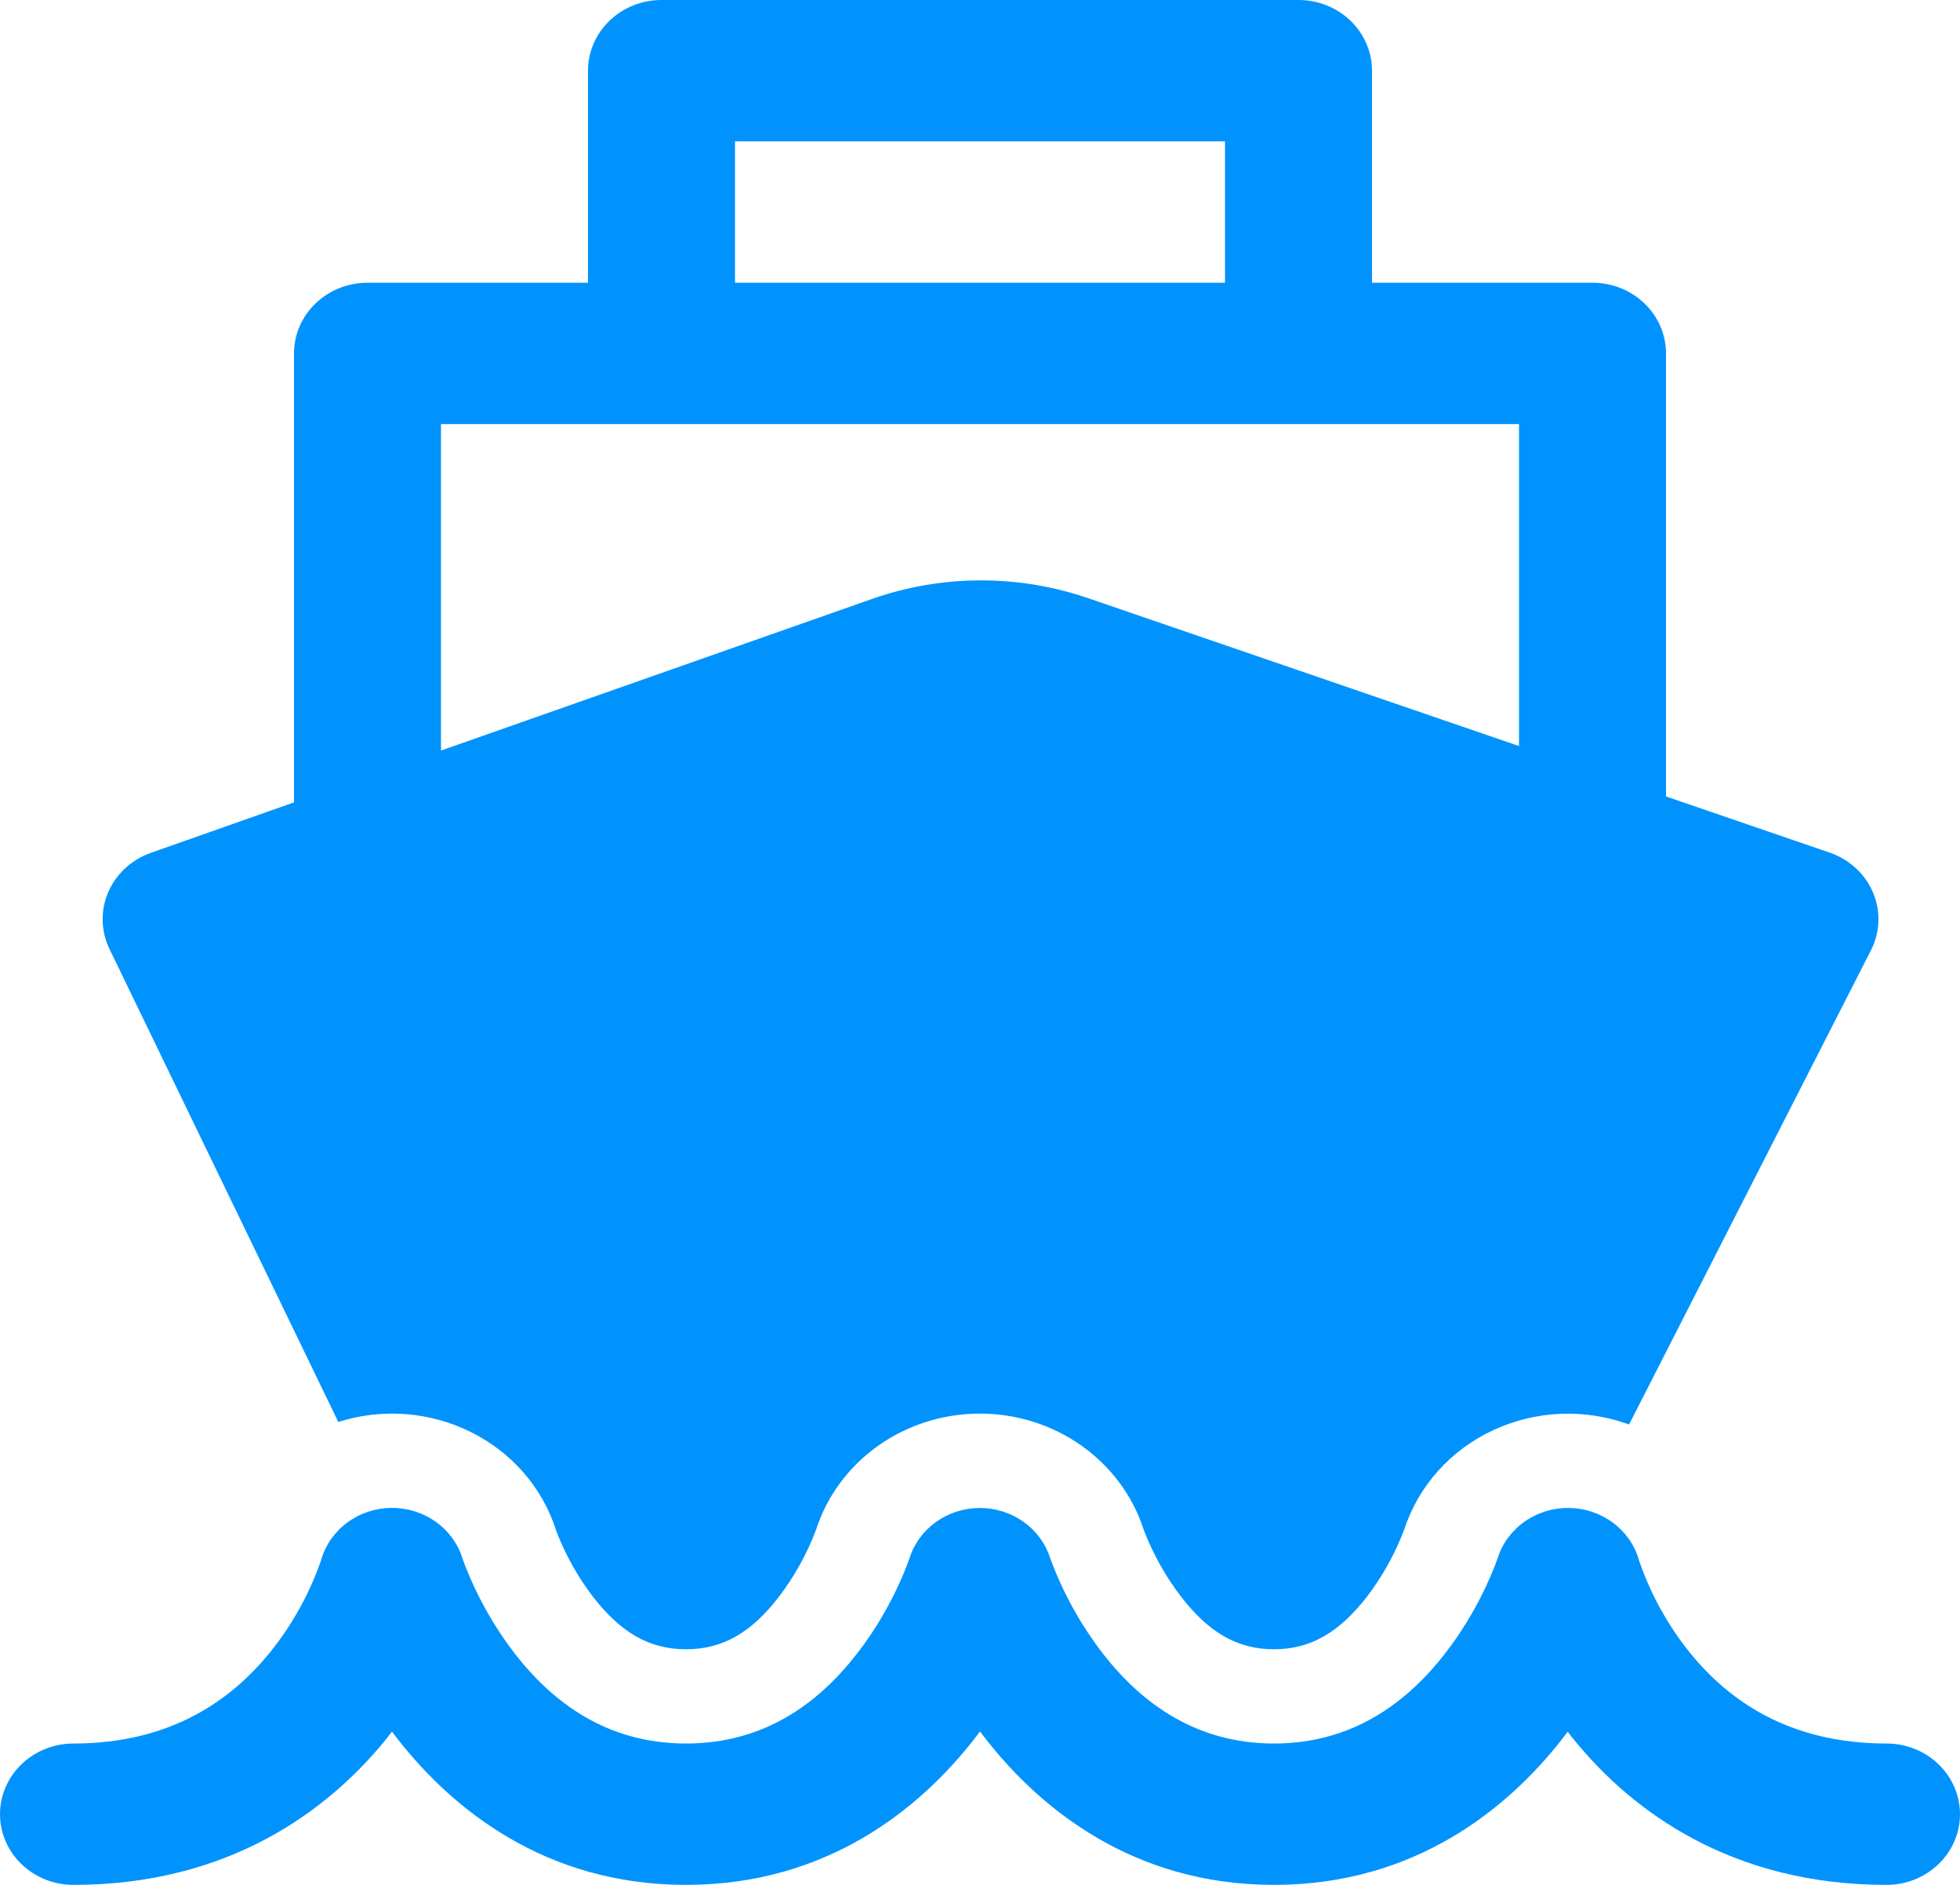 <svg width="78" height="75" viewBox="0 0 78 75" fill="none" xmlns="http://www.w3.org/2000/svg">
<path d="M26.325 0C25.549 0 24.805 0.296 24.257 0.824C23.708 1.351 23.4 2.067 23.4 2.812V11.25H14.625C13.849 11.25 13.105 11.546 12.557 12.074C12.008 12.601 11.7 13.317 11.7 14.062V31.927L6.006 33.934C5.626 34.067 5.279 34.275 4.986 34.545C4.694 34.814 4.463 35.139 4.308 35.498C4.153 35.858 4.077 36.244 4.085 36.633C4.094 37.022 4.186 37.406 4.356 37.759L13.463 56.58C14.324 56.306 15.233 56.2 16.137 56.268C17.041 56.336 17.921 56.577 18.727 56.976C19.534 57.375 20.249 57.924 20.832 58.592C21.414 59.26 21.852 60.033 22.121 60.866C22.121 60.881 22.136 60.915 22.156 60.968C22.516 61.894 23.008 62.767 23.618 63.562C24.695 64.939 25.818 65.625 27.3 65.625C28.782 65.625 29.905 64.942 30.978 63.562C31.609 62.739 32.114 61.832 32.475 60.87C32.906 59.533 33.77 58.363 34.941 57.531C36.112 56.699 37.529 56.25 38.985 56.248C40.441 56.245 41.859 56.691 43.033 57.519C44.207 58.348 45.075 59.515 45.509 60.851L45.548 60.956C45.912 61.885 46.408 62.761 47.022 63.559C48.103 64.946 49.23 65.625 50.7 65.625C52.17 65.625 53.294 64.942 54.378 63.562C55.012 62.735 55.519 61.825 55.883 60.859C56.161 60.004 56.617 59.212 57.225 58.533C57.833 57.854 58.579 57.301 59.417 56.91C60.255 56.519 61.168 56.296 62.099 56.257C63.03 56.218 63.959 56.362 64.83 56.681L74.455 37.815C74.637 37.459 74.738 37.071 74.753 36.675C74.767 36.279 74.695 35.884 74.54 35.517C74.385 35.15 74.151 34.818 73.853 34.544C73.556 34.27 73.201 34.059 72.813 33.926L66.3 31.691V14.062C66.3 13.317 65.992 12.601 65.443 12.074C64.895 11.546 64.151 11.25 63.375 11.25H54.6V2.812C54.6 2.067 54.292 1.351 53.743 0.824C53.195 0.296 52.451 0 51.675 0H26.325ZM48.75 11.25H29.25V5.625H48.75V11.25ZM60.45 16.875V29.685L43.302 23.801C40.512 22.845 37.463 22.858 34.683 23.839L17.55 29.865V16.875H60.45ZM65.235 62.115L65.224 62.078C65.058 61.489 64.697 60.968 64.196 60.594C63.695 60.219 63.082 60.012 62.447 60.002C61.813 59.992 61.193 60.181 60.68 60.54C60.167 60.899 59.789 61.408 59.604 61.991V61.999L59.588 62.032L59.51 62.25C59.016 63.523 58.337 64.722 57.494 65.812C55.984 67.744 53.832 69.375 50.7 69.375C47.568 69.375 45.412 67.744 43.902 65.812C43.011 64.659 42.304 63.383 41.804 62.029L41.792 61.995C41.609 61.418 41.239 60.913 40.734 60.555C40.23 60.196 39.62 60.003 38.993 60.003C38.366 60.004 37.755 60.198 37.252 60.557C36.748 60.916 36.378 61.422 36.196 61.999V62.002L36.18 62.04C36.048 62.409 35.899 62.772 35.732 63.127C35.385 63.87 34.846 64.853 34.094 65.812C32.592 67.744 30.443 69.375 27.3 69.375C24.157 69.375 22.004 67.744 20.498 65.812C19.611 64.661 18.908 63.388 18.412 62.036L18.4 61.995C18.216 61.411 17.839 60.901 17.327 60.542C16.815 60.182 16.195 59.992 15.561 60C14.927 60.009 14.313 60.215 13.811 60.589C13.309 60.962 12.948 61.482 12.78 62.07L12.769 62.104L12.698 62.306C12.239 63.552 11.576 64.72 10.733 65.764C9.235 67.601 6.848 69.375 2.925 69.375C2.149 69.375 1.405 69.671 0.857 70.199C0.308 70.726 0 71.442 0 72.188C0 72.933 0.308 73.649 0.857 74.176C1.405 74.704 2.149 75 2.925 75C9.064 75 13.014 72.086 15.339 69.236L15.6 68.903L15.818 69.188C17.971 71.944 21.668 75 27.3 75C32.932 75 36.629 71.944 38.778 69.188L39 68.895L39.226 69.191C41.379 71.944 45.076 75 50.7 75C56.324 75 60.021 71.944 62.174 69.188L62.388 68.906C62.47 69.019 62.556 69.124 62.646 69.233C64.966 72.086 68.925 75 75.075 75C75.851 75 76.595 74.704 77.143 74.176C77.692 73.649 78 72.933 78 72.188C78 71.442 77.692 70.726 77.143 70.199C76.595 69.671 75.851 69.375 75.075 69.375C71.128 69.375 68.745 67.601 67.255 65.767C66.372 64.669 65.689 63.434 65.235 62.115Z" fill="#0093FE"/>
</svg>

